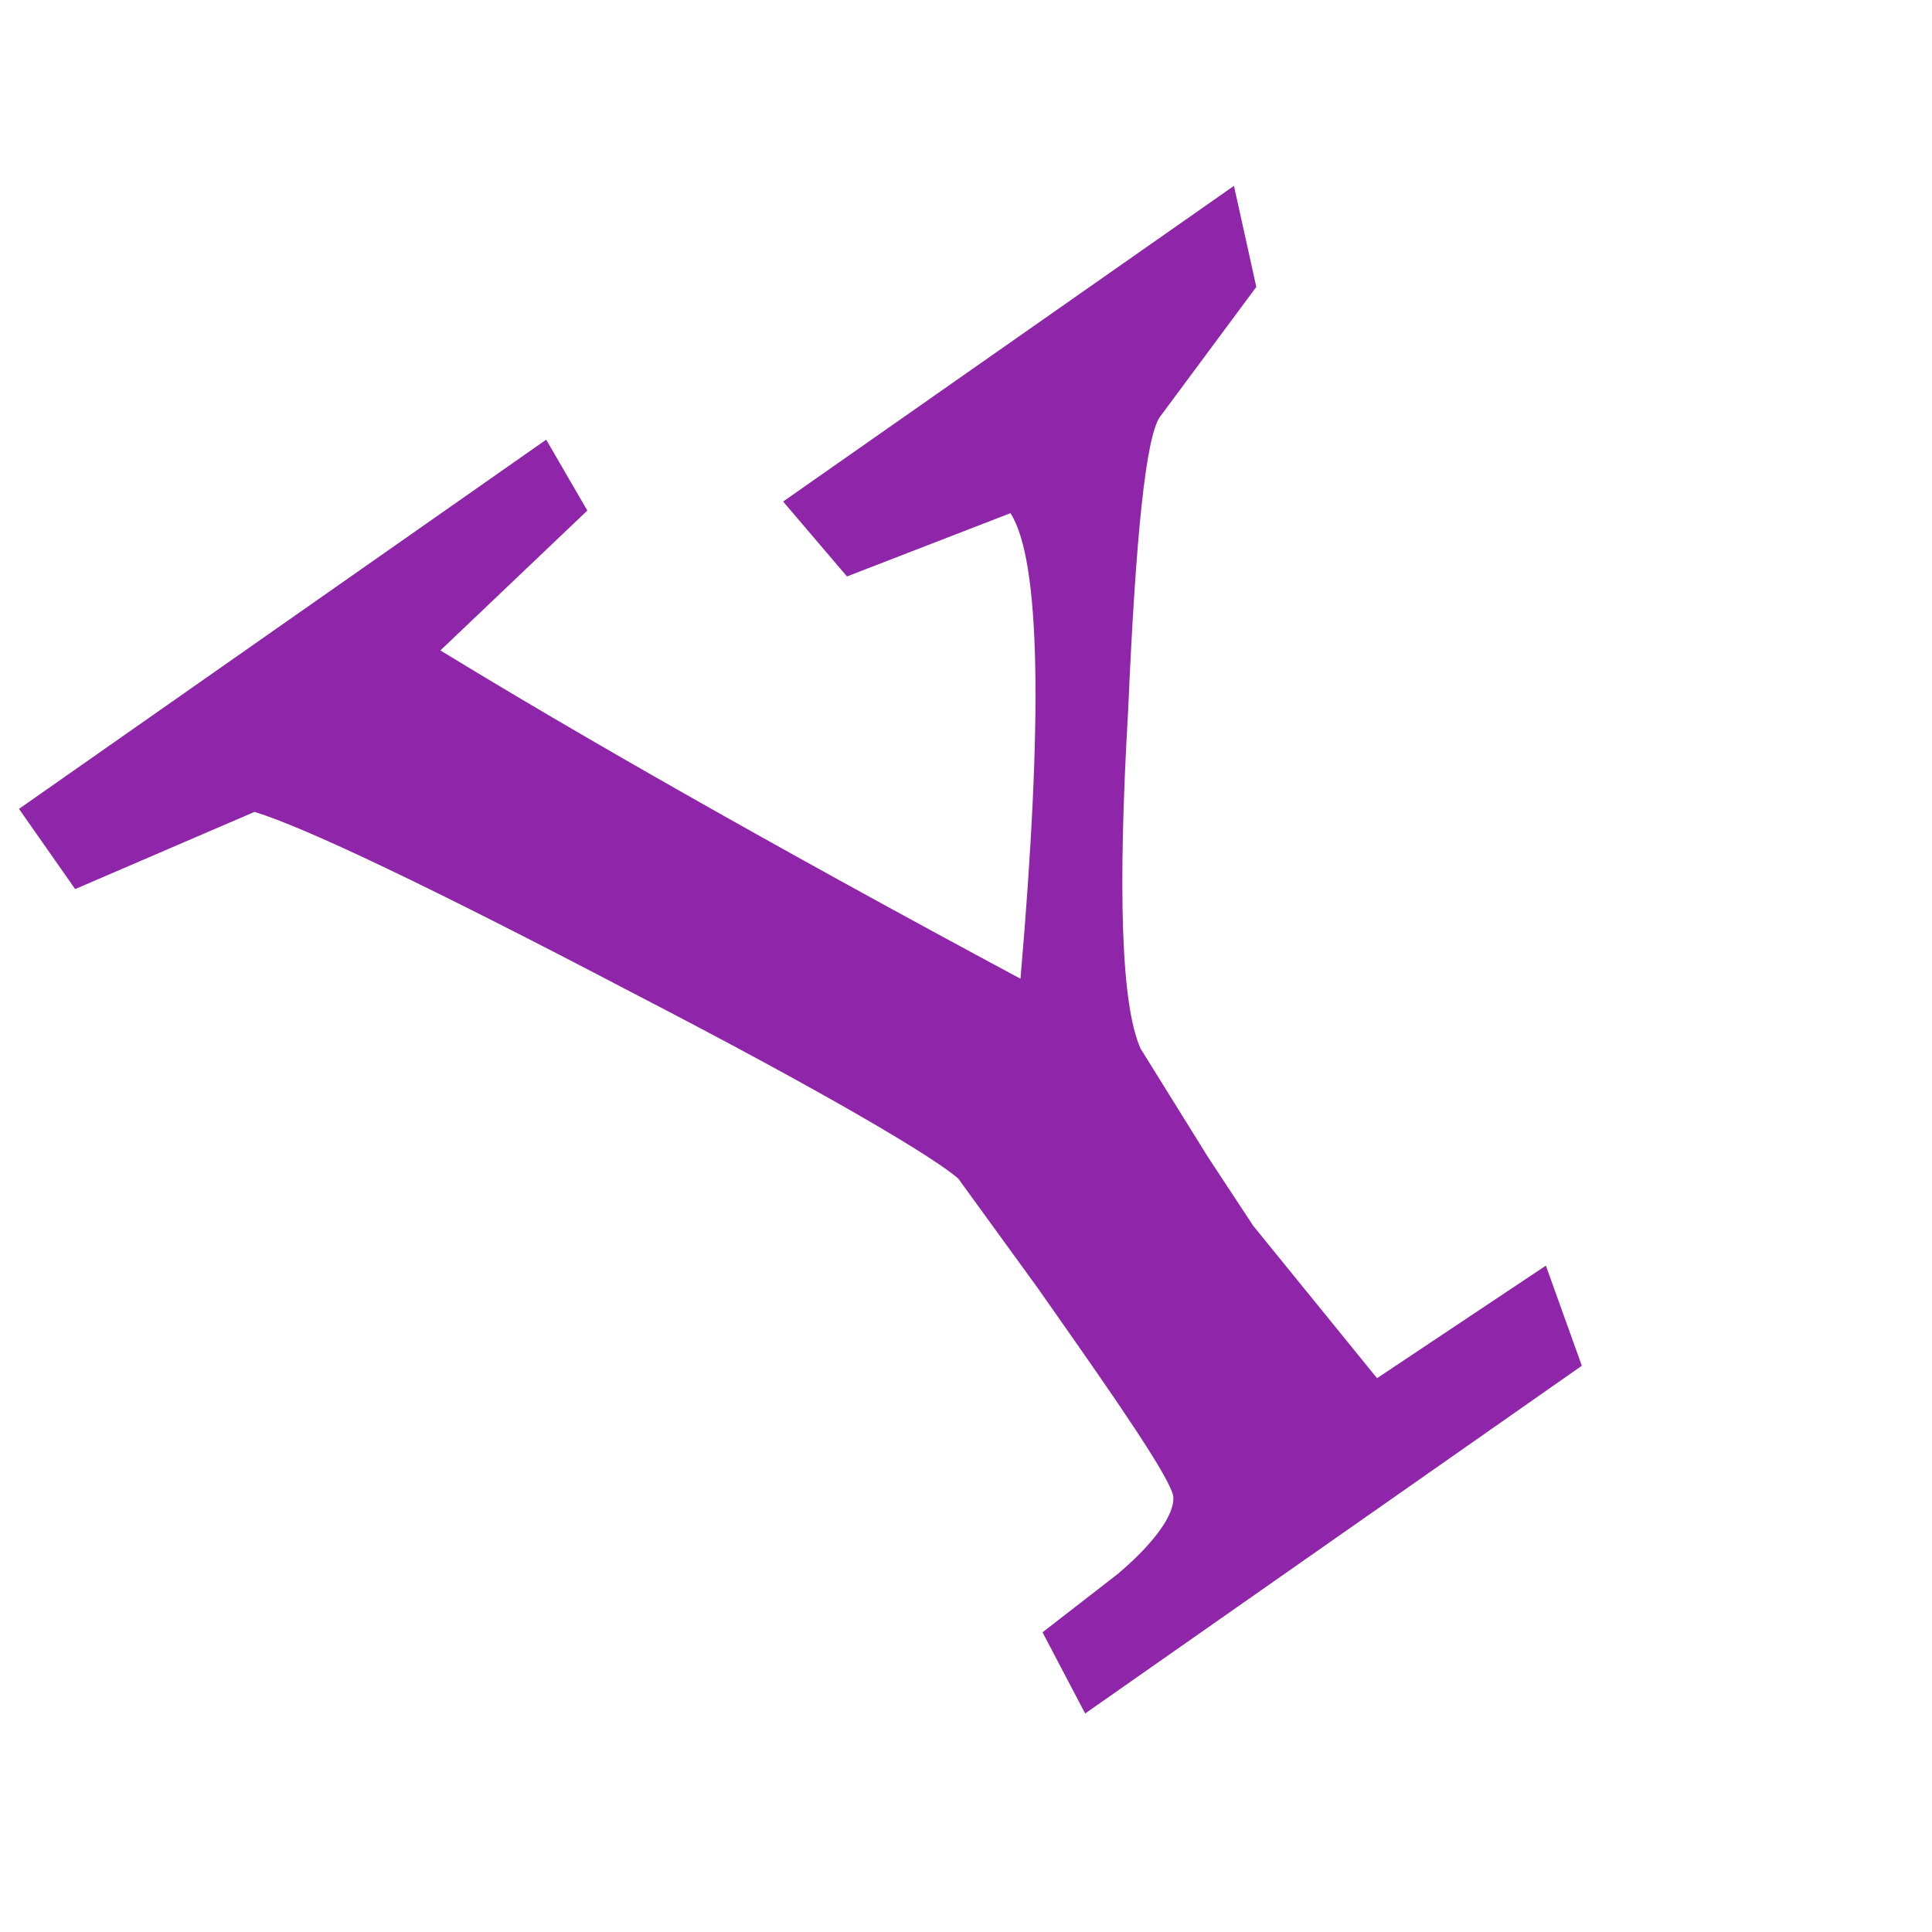 <svg width="49" height="49" viewBox="0 0 49 49" fill="none" xmlns="http://www.w3.org/2000/svg">
<path d="M31.863 7.277L29.412 10.582C29.063 11.115 28.807 13.533 28.613 18.001C28.343 22.667 28.44 25.487 28.925 26.591L30.645 29.358L31.784 31.088L34.925 34.954L39.207 32.099L40.119 34.638L27.522 43.458L26.441 41.399L28.36 39.911C29.309 39.102 29.769 38.419 29.76 37.992C29.769 37.697 28.902 36.355 27.307 34.078L26.323 32.673L24.308 29.897C23.721 29.369 20.993 27.741 16.012 25.164C10.88 22.475 7.745 20.988 6.456 20.591L1.906 22.549L0.482 20.515L13.853 11.151L14.896 12.949L11.17 16.496C14.581 18.584 19.519 21.408 25.882 24.823C26.452 18.214 26.394 14.212 25.628 13.015L21.481 14.62L19.862 12.72L31.296 4.714L31.863 7.277Z" fill="#8F25A9"/>
</svg>

